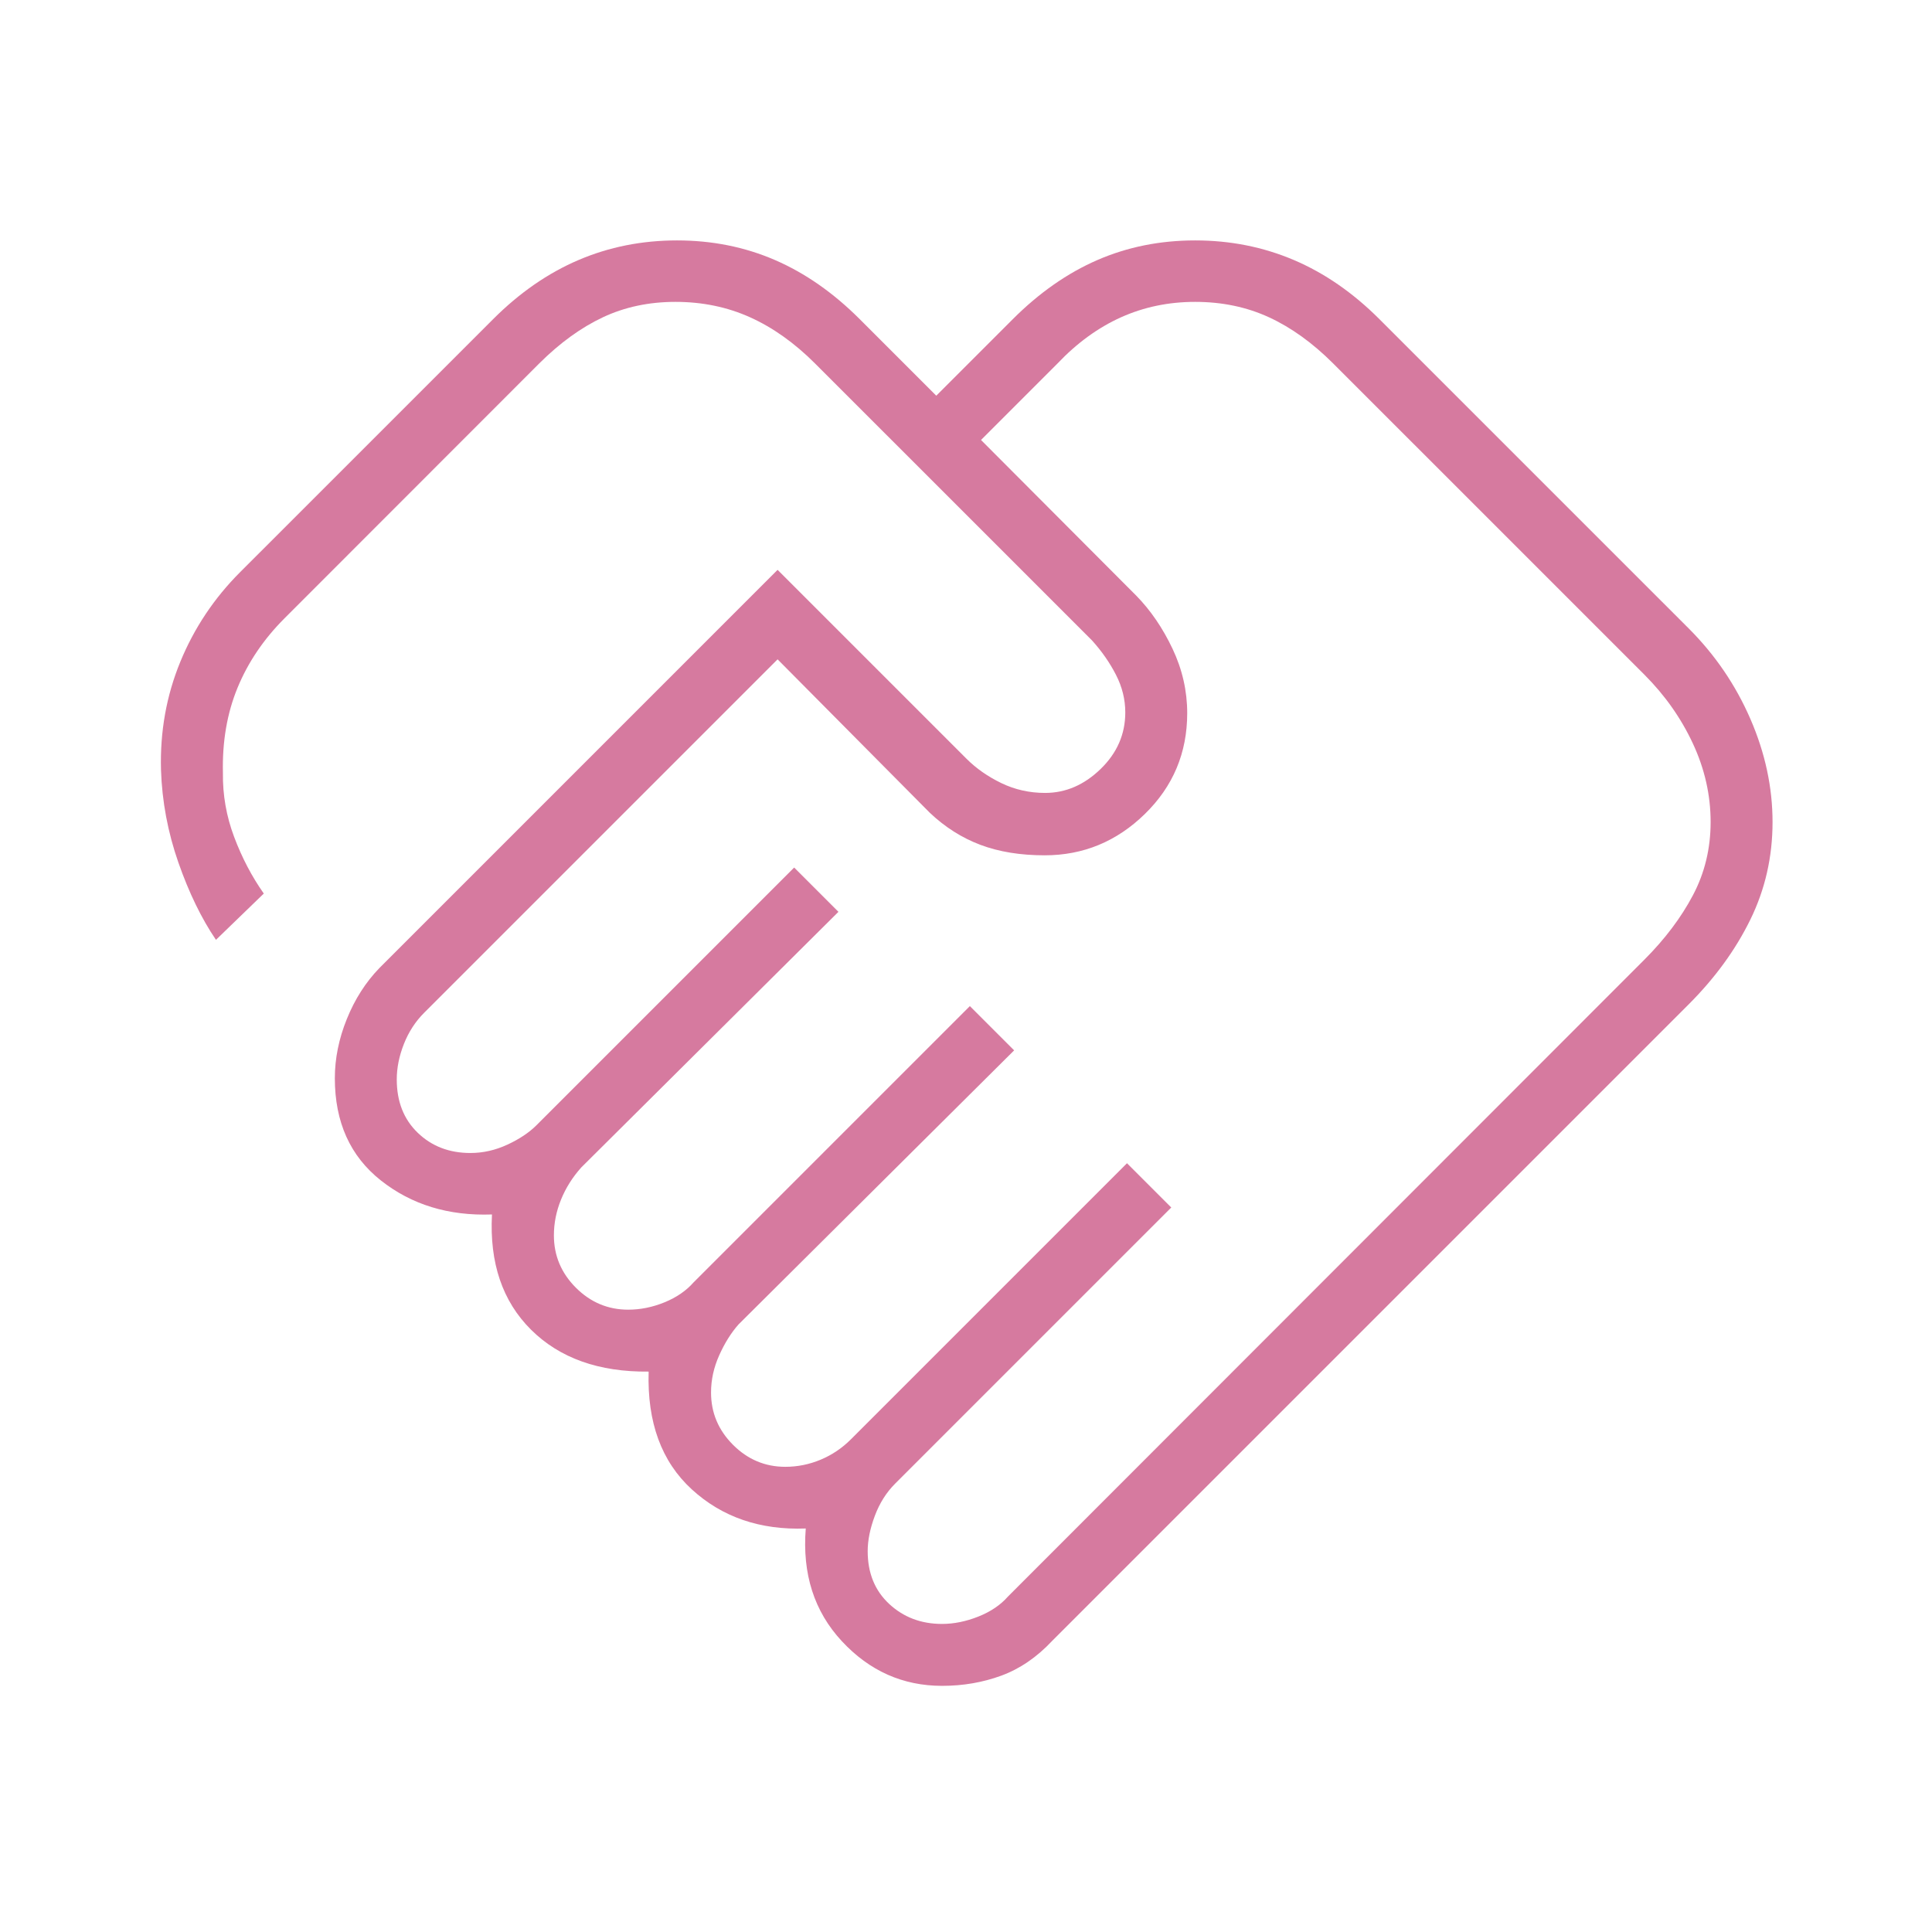 <svg xmlns="http://www.w3.org/2000/svg" height="48px" viewBox="0 -960 960 960" width="48px" fill="#d67a9f"><path d="M468.08-153.08q8.84 0 18.04-3.65 9.19-3.65 14.73-9.96l316.23-316.46q15.3-15.31 24.11-31.98 8.81-16.66 8.81-36.41 0-20.08-8.81-39t-24.11-34.23L662.46-779.38q-15.31-15.31-31.92-22.97-16.62-7.65-36.69-7.65-19.75 0-36.8 7.65-17.05 7.66-31.59 22.97l-38 38L564.62-664q10.69 10.92 18 26.35 7.3 15.42 7.3 32.03 0 29.54-21.04 50.08Q547.85-535 519.08-535q-18.08 0-31.89-5.19-13.81-5.19-25.18-15.96l-75.63-76.23-175.61 175.61q-6.54 6.54-10.08 15.53-3.54 8.98-3.54 17.61 0 16.48 10.43 26.51 10.42 10.04 26.16 10.04 9.41 0 18.38-4.15 8.96-4.15 14.5-9.69l128-128 22 22-127.77 127q-6.54 7.3-10.08 16-3.54 8.69-3.54 17.77 0 15.07 10.92 26 10.93 10.92 26 10.92 9.08 0 18.04-3.65 8.96-3.66 14.5-9.97l137.23-137.23 22 22-137 136.23q-5.54 6.31-9.57 15.34-4.04 9.02-4.04 18.43 0 15.08 10.92 26 10.92 10.93 26 10.93 9.08 0 17.54-3.54 8.46-3.54 15-10.08L560-382l22 22-137.23 137.23q-6.54 6.54-10.08 16t-3.54 17.54q0 16.31 10.7 26.23 10.69 9.92 26.23 9.92Zm.06 30.77q-29.22 0-49.83-22.19-20.62-22.19-17.93-56-34 1.27-56.61-19.42-22.62-20.7-21.46-58.54-37.08.38-58.43-20.81-21.34-21.19-19.42-57.27-32.38 1.16-55.23-16.92-22.85-18.08-22.85-50.77 0-14.69 5.96-29.43 5.95-14.75 16.2-25.34l197.84-197.85L480.23-583q7.23 7.23 17.33 12.12 10.11 4.88 21.75 4.88 15.31 0 27.57-11.88 12.27-11.89 12.27-28.12 0-9.69-4.65-18.73-4.65-9.04-11.88-17.04L405-779.38q-15.31-15.31-32.31-22.97-17-7.65-37.07-7.65-19.75 0-36.03 7.65-16.28 7.66-31.53 22.82L141.38-652.77q-15.53 15.54-23.34 34.5-7.81 18.96-7.27 42.31-.23 16.42 5.58 31.84 5.8 15.43 14.73 28.12l-23.77 23q-10.77-15.85-18.66-38.38-7.88-22.54-8.65-46.08-.77-28.46 9.58-53.66 10.34-25.19 29.8-44.65L245-801.38q19.69-19.7 42.49-29.43 22.79-9.73 48.92-9.73 26.13 0 48.63 9.73 22.5 9.73 42.19 29.43l38 38 38-38q19.69-19.7 42.1-29.43t48.54-9.73q26.13 0 49.01 9.73 22.89 9.73 42.58 29.43l153.62 153.61q19.69 19.69 30.69 45.03t11 51.23q0 25.89-11 48.39t-30.69 42.2L522.85-144.69q-11.47 12.23-25.3 17.31-13.84 5.07-29.41 5.07ZM340.85-620.62Z"></path></svg>